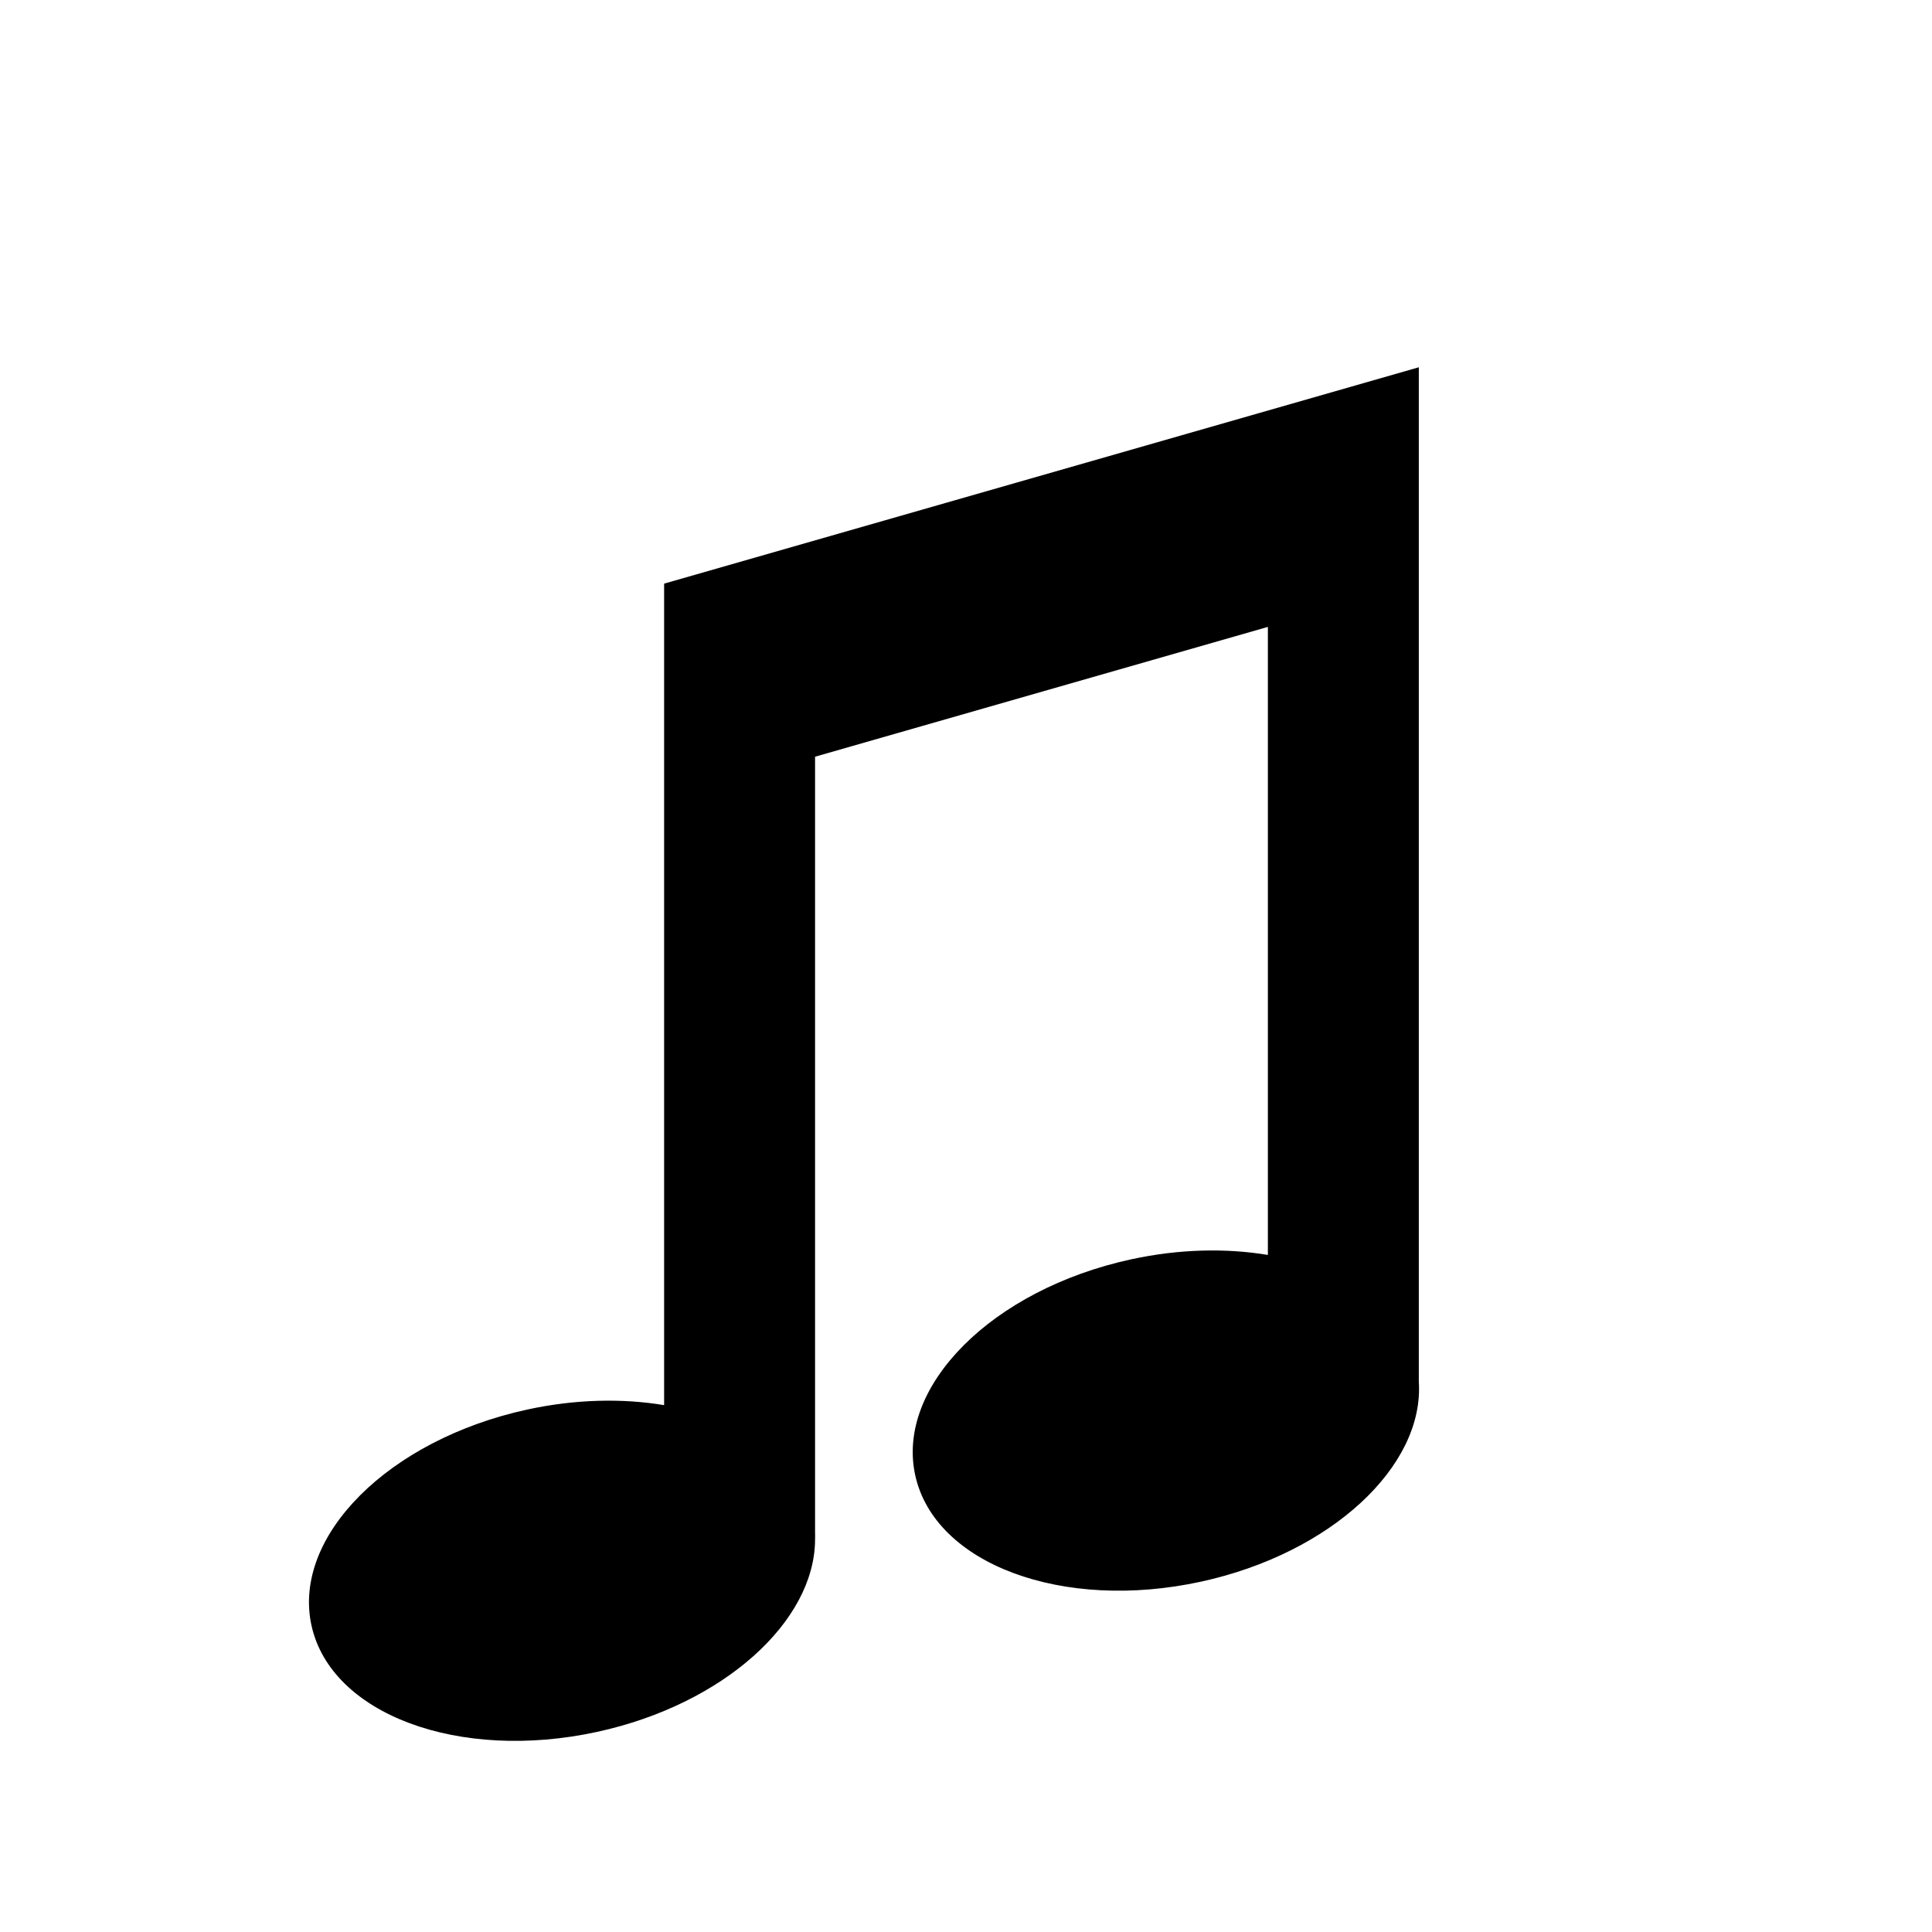<svg class="mediaclass-icon" xmlns="http://www.w3.org/2000/svg" viewBox="0 0 128 128">
    <path d="M94 91.547V24.333L44 38.667v54.427c-2.759-.459-5.872-.403-9.079.295-9.174 1.997-15.57 8.395-14.287 14.29 1.284 5.897 9.762 9.057 18.936 7.06C47.942 112.916 53.981 107.428 54 102v-.005c0-.166.011-.332 0-.498V50.134l30-8.6v41.609c-2.759-.459-5.872-.403-9.079.295-9.174 1.997-15.57 8.396-14.287 14.292s9.762 9.056 18.936 7.059c8.631-1.88 14.799-7.655 14.43-13.242z" />
</svg>
